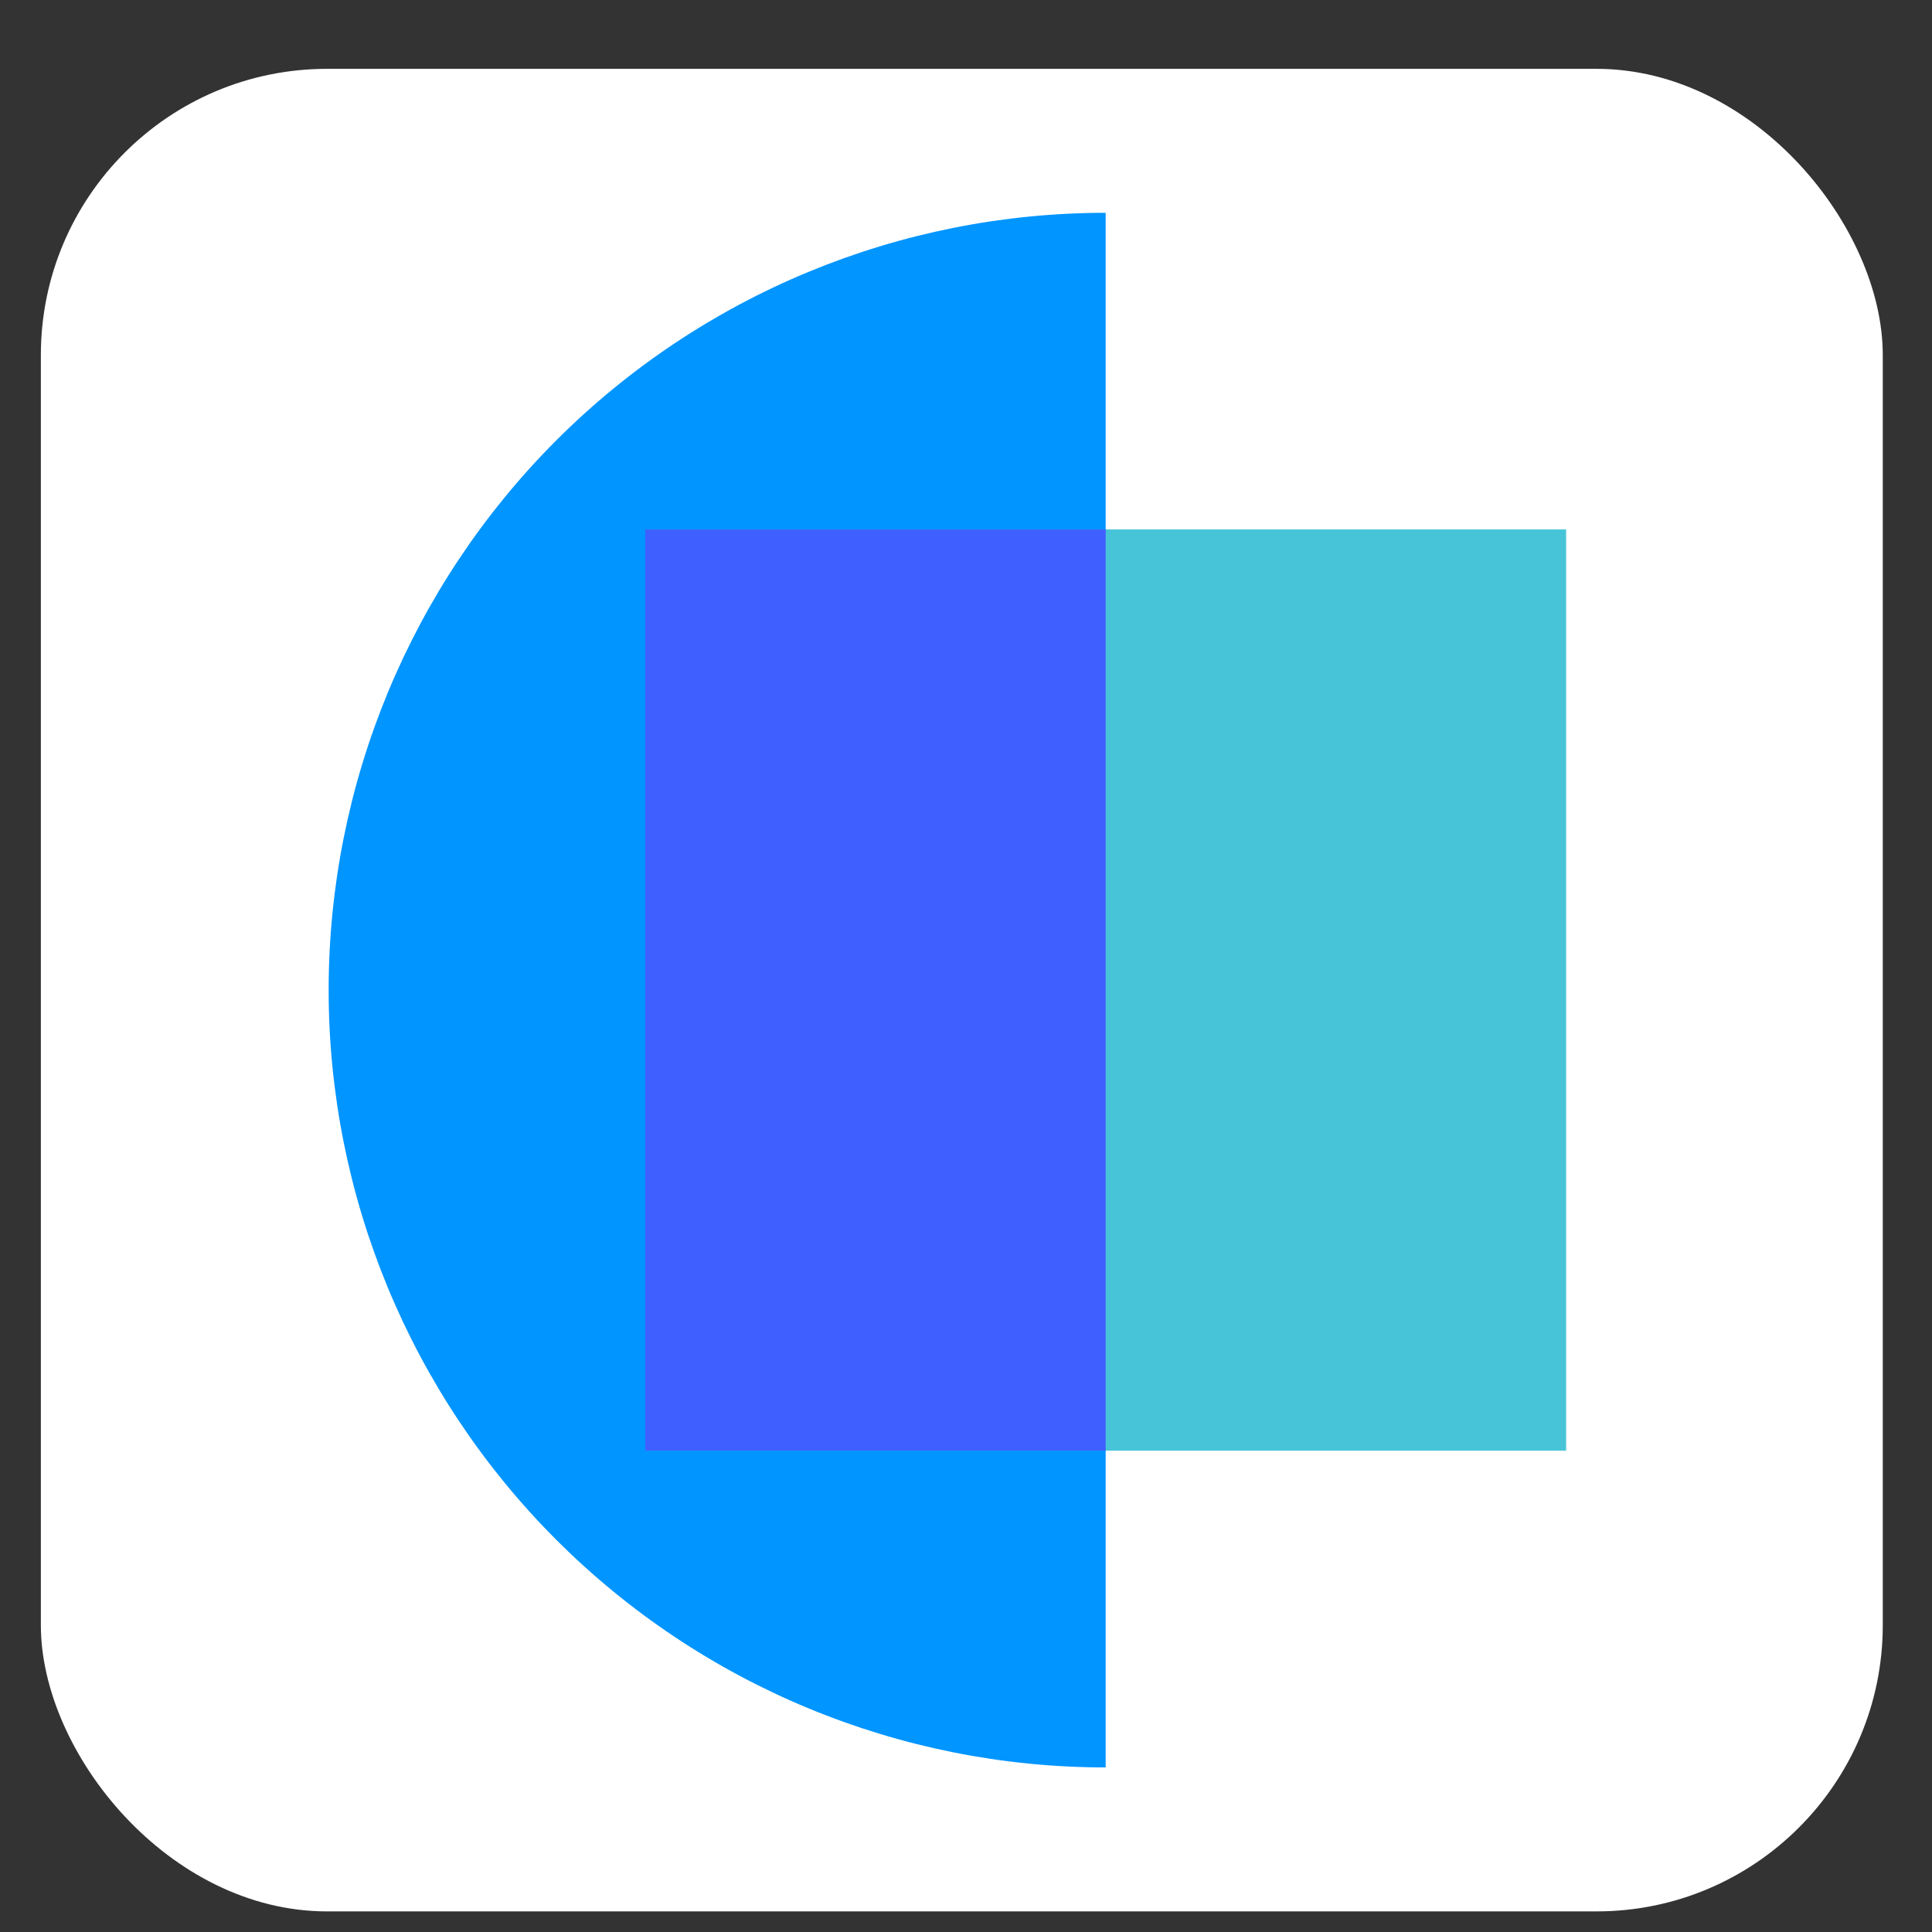 <svg width="27" height="27" viewBox="0 0 27 27" fill="none" xmlns="http://www.w3.org/2000/svg">
<rect x="0" y="0" width="27" height="27" fill="#333333" stroke="none"/>
<g clip-path="url(#clip0_10545_3504)">
<rect x="0.571" y="0.962" width="25.741" height="25.75" rx="4" fill="white"/>
<path d="M15.452 2.974C12.572 2.974 9.81 4.118 7.773 6.155C5.737 8.193 4.593 10.956 4.593 13.837C4.593 16.718 5.737 19.481 7.773 21.518C9.81 23.556 12.572 24.7 15.452 24.7L15.452 13.837L15.452 2.974Z" fill="#0095FF"/>
<rect x="9.017" y="7.399" width="12.87" height="12.875" fill="#48C4D8"/>
<rect x="9.017" y="7.399" width="6.435" height="12.875" fill="#3F5FFF"/>
</g>
<defs>
<clipPath id="clip0_10545_3504">
<rect x="0.571" y="0.962" width="25.741" height="25.75" rx="4" fill="white"/>
</clipPath>
</defs>
</svg>
